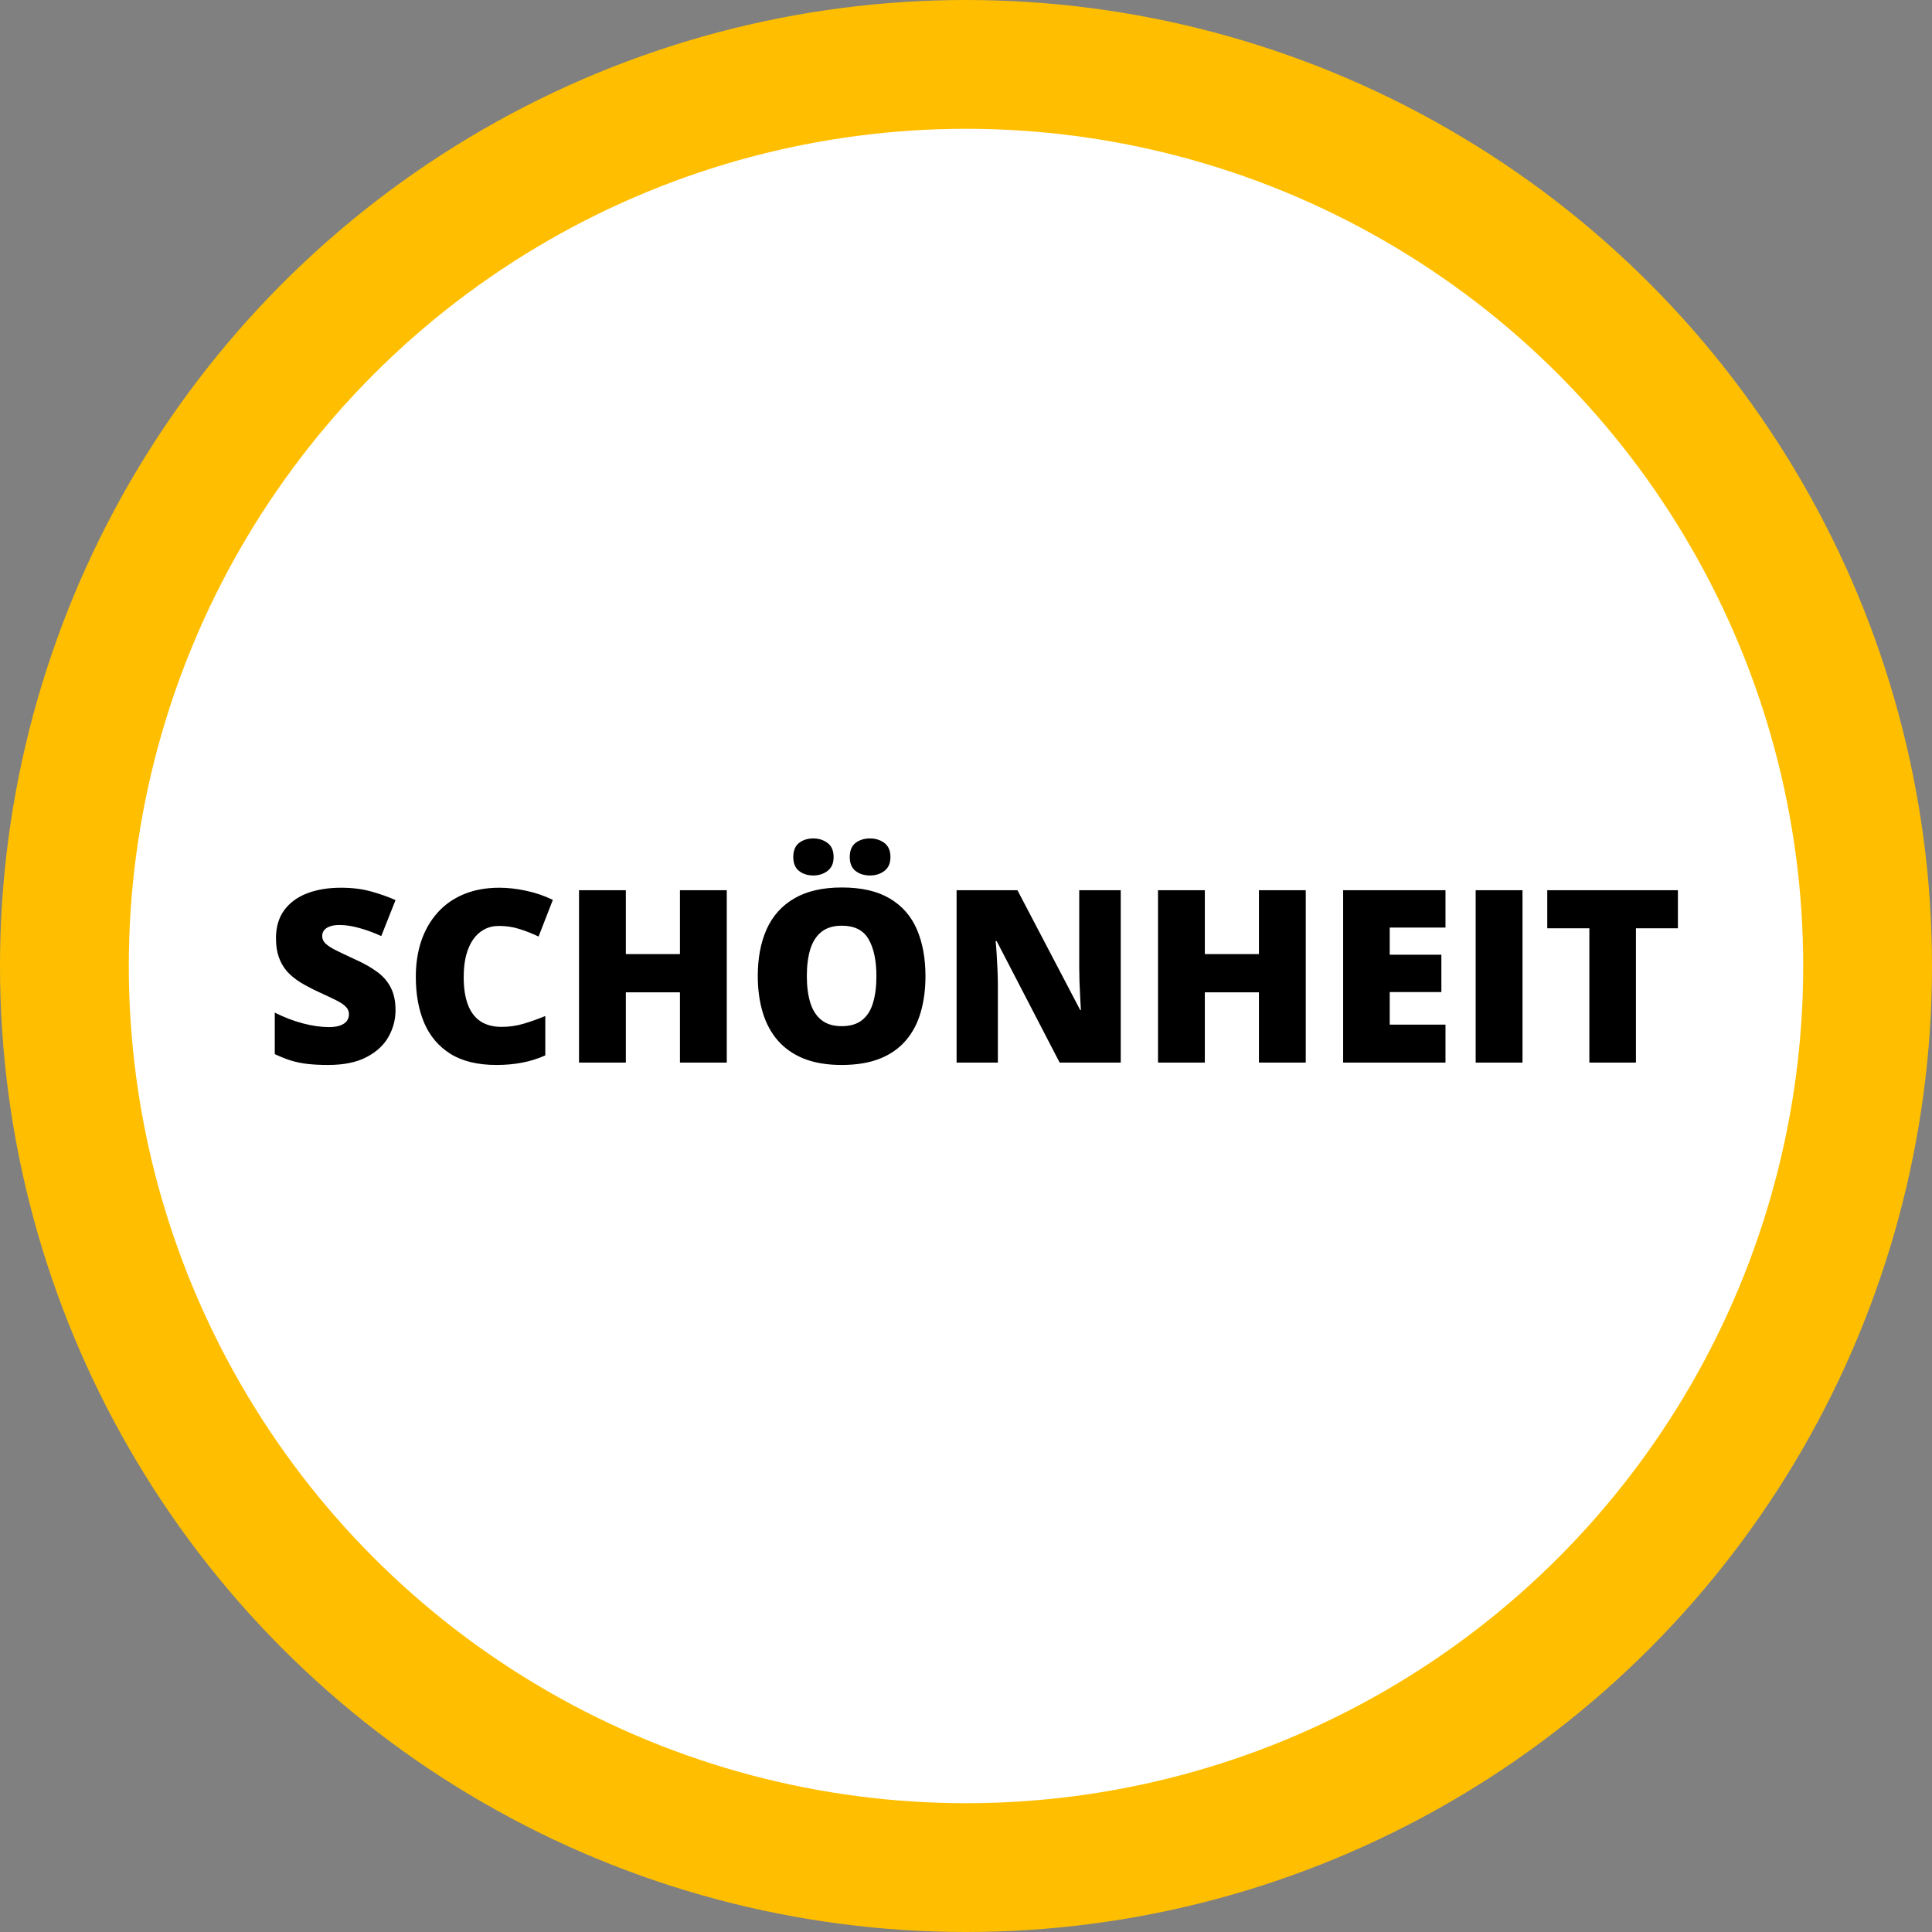 <svg width="120" height="120" viewBox="0 0 120 120" fill="none" xmlns="http://www.w3.org/2000/svg">
<rect x="0" y="0" width="120" height="120" fill="#808080" stroke="none"/>
<g id="schoenheit">
<circle id="circle" cx="60" cy="60" r="56" fill="white" stroke="#FFBF00" stroke-width="8"/>
<path id="text" d="M24.567 62.748C24.567 63.329 24.421 63.881 24.128 64.403C23.835 64.921 23.378 65.341 22.758 65.663C22.143 65.985 21.347 66.147 20.371 66.147C19.882 66.147 19.453 66.124 19.081 66.081C18.715 66.037 18.373 65.966 18.056 65.868C17.739 65.766 17.409 65.634 17.067 65.473V62.895C17.648 63.188 18.234 63.412 18.825 63.568C19.416 63.72 19.951 63.795 20.429 63.795C20.717 63.795 20.952 63.761 21.132 63.693C21.318 63.624 21.455 63.532 21.543 63.415C21.63 63.292 21.674 63.153 21.674 62.997C21.674 62.812 21.608 62.655 21.477 62.528C21.35 62.397 21.145 62.26 20.861 62.118C20.578 61.977 20.205 61.801 19.741 61.591C19.345 61.405 18.986 61.215 18.664 61.02C18.347 60.824 18.073 60.602 17.844 60.353C17.619 60.099 17.446 59.804 17.324 59.467C17.202 59.13 17.141 58.732 17.141 58.273C17.141 57.584 17.309 57.008 17.646 56.544C17.988 56.076 18.461 55.724 19.067 55.49C19.677 55.255 20.38 55.138 21.176 55.138C21.875 55.138 22.502 55.216 23.059 55.373C23.62 55.529 24.123 55.707 24.567 55.907L23.681 58.141C23.222 57.931 22.77 57.765 22.326 57.643C21.882 57.516 21.469 57.453 21.088 57.453C20.839 57.453 20.634 57.484 20.473 57.548C20.317 57.606 20.2 57.687 20.122 57.79C20.048 57.892 20.012 58.009 20.012 58.141C20.012 58.307 20.075 58.456 20.202 58.588C20.334 58.72 20.551 58.864 20.854 59.02C21.162 59.171 21.579 59.369 22.106 59.613C22.629 59.848 23.073 60.102 23.439 60.375C23.806 60.644 24.084 60.968 24.274 61.349C24.47 61.725 24.567 62.191 24.567 62.748ZM30.991 57.511C30.649 57.511 30.344 57.584 30.075 57.731C29.807 57.873 29.577 58.08 29.387 58.353C29.196 58.627 29.05 58.961 28.947 59.357C28.85 59.748 28.801 60.192 28.801 60.69C28.801 61.364 28.886 61.93 29.057 62.389C29.228 62.848 29.487 63.195 29.834 63.429C30.185 63.664 30.625 63.781 31.152 63.781C31.63 63.781 32.089 63.715 32.529 63.583C32.973 63.451 33.42 63.292 33.869 63.107V65.553C33.395 65.763 32.91 65.915 32.412 66.007C31.919 66.1 31.394 66.147 30.837 66.147C29.675 66.147 28.723 65.917 27.98 65.458C27.243 64.994 26.699 64.352 26.347 63.532C26 62.711 25.827 61.759 25.827 60.675C25.827 59.865 25.939 59.123 26.164 58.449C26.394 57.775 26.728 57.191 27.168 56.698C27.607 56.2 28.149 55.817 28.794 55.548C29.443 55.275 30.185 55.138 31.02 55.138C31.538 55.138 32.082 55.199 32.653 55.321C33.23 55.438 33.791 55.629 34.338 55.893L33.452 58.17C33.061 57.985 32.666 57.829 32.265 57.702C31.865 57.575 31.44 57.511 30.991 57.511ZM45.141 66H42.233V61.635H38.872V66H35.964V55.292H38.872V59.262H42.233V55.292H45.141V66ZM57.482 60.631C57.482 61.456 57.382 62.209 57.182 62.887C56.987 63.561 56.679 64.142 56.259 64.63C55.839 65.119 55.3 65.495 54.641 65.758C53.981 66.017 53.193 66.147 52.275 66.147C51.377 66.147 50.598 66.017 49.938 65.758C49.284 65.495 48.745 65.121 48.32 64.638C47.895 64.149 47.58 63.566 47.375 62.887C47.17 62.209 47.067 61.452 47.067 60.617C47.067 59.503 47.251 58.537 47.617 57.716C47.988 56.891 48.559 56.254 49.331 55.805C50.102 55.351 51.088 55.123 52.29 55.123C53.51 55.123 54.502 55.351 55.263 55.805C56.03 56.259 56.591 56.898 56.948 57.724C57.304 58.549 57.482 59.518 57.482 60.631ZM50.114 60.631C50.114 61.276 50.188 61.83 50.334 62.294C50.48 62.758 50.712 63.114 51.03 63.363C51.347 63.612 51.762 63.737 52.275 63.737C52.807 63.737 53.23 63.612 53.542 63.363C53.859 63.114 54.086 62.758 54.223 62.294C54.365 61.83 54.435 61.276 54.435 60.631C54.435 59.665 54.274 58.9 53.952 58.339C53.63 57.777 53.076 57.497 52.29 57.497C51.767 57.497 51.345 57.623 51.023 57.877C50.705 58.131 50.473 58.493 50.327 58.961C50.185 59.43 50.114 59.987 50.114 60.631ZM49.272 53.234C49.272 52.834 49.392 52.541 49.631 52.355C49.87 52.169 50.166 52.077 50.517 52.077C50.854 52.077 51.147 52.169 51.396 52.355C51.65 52.541 51.777 52.834 51.777 53.234C51.777 53.62 51.65 53.908 51.396 54.098C51.147 54.284 50.854 54.377 50.517 54.377C50.166 54.377 49.87 54.284 49.631 54.098C49.392 53.908 49.272 53.62 49.272 53.234ZM52.78 53.234C52.78 52.834 52.9 52.541 53.139 52.355C53.383 52.169 53.684 52.077 54.04 52.077C54.382 52.077 54.677 52.169 54.926 52.355C55.18 52.541 55.307 52.834 55.307 53.234C55.307 53.62 55.18 53.908 54.926 54.098C54.677 54.284 54.382 54.377 54.04 54.377C53.684 54.377 53.383 54.284 53.139 54.098C52.9 53.908 52.78 53.62 52.78 53.234ZM69.611 66H65.817L61.906 58.456H61.84C61.865 58.685 61.887 58.961 61.906 59.284C61.926 59.606 61.943 59.935 61.958 60.273C61.972 60.605 61.98 60.905 61.98 61.173V66H59.416V55.292H63.195L67.092 62.733H67.136C67.121 62.499 67.106 62.228 67.092 61.92C67.077 61.608 67.062 61.293 67.048 60.976C67.038 60.658 67.033 60.377 67.033 60.133V55.292H69.611V66ZM81.103 66H78.195V61.635H74.834V66H71.926V55.292H74.834V59.262H78.195V55.292H81.103V66ZM89.782 66H83.425V55.292H89.782V57.614H86.318V59.298H89.526V61.62H86.318V63.642H89.782V66ZM91.657 66V55.292H94.565V66H91.657ZM101.611 66H98.718V57.658H96.103V55.292H104.218V57.658H101.611V66Z" fill="black"/>
</g>
</svg>
